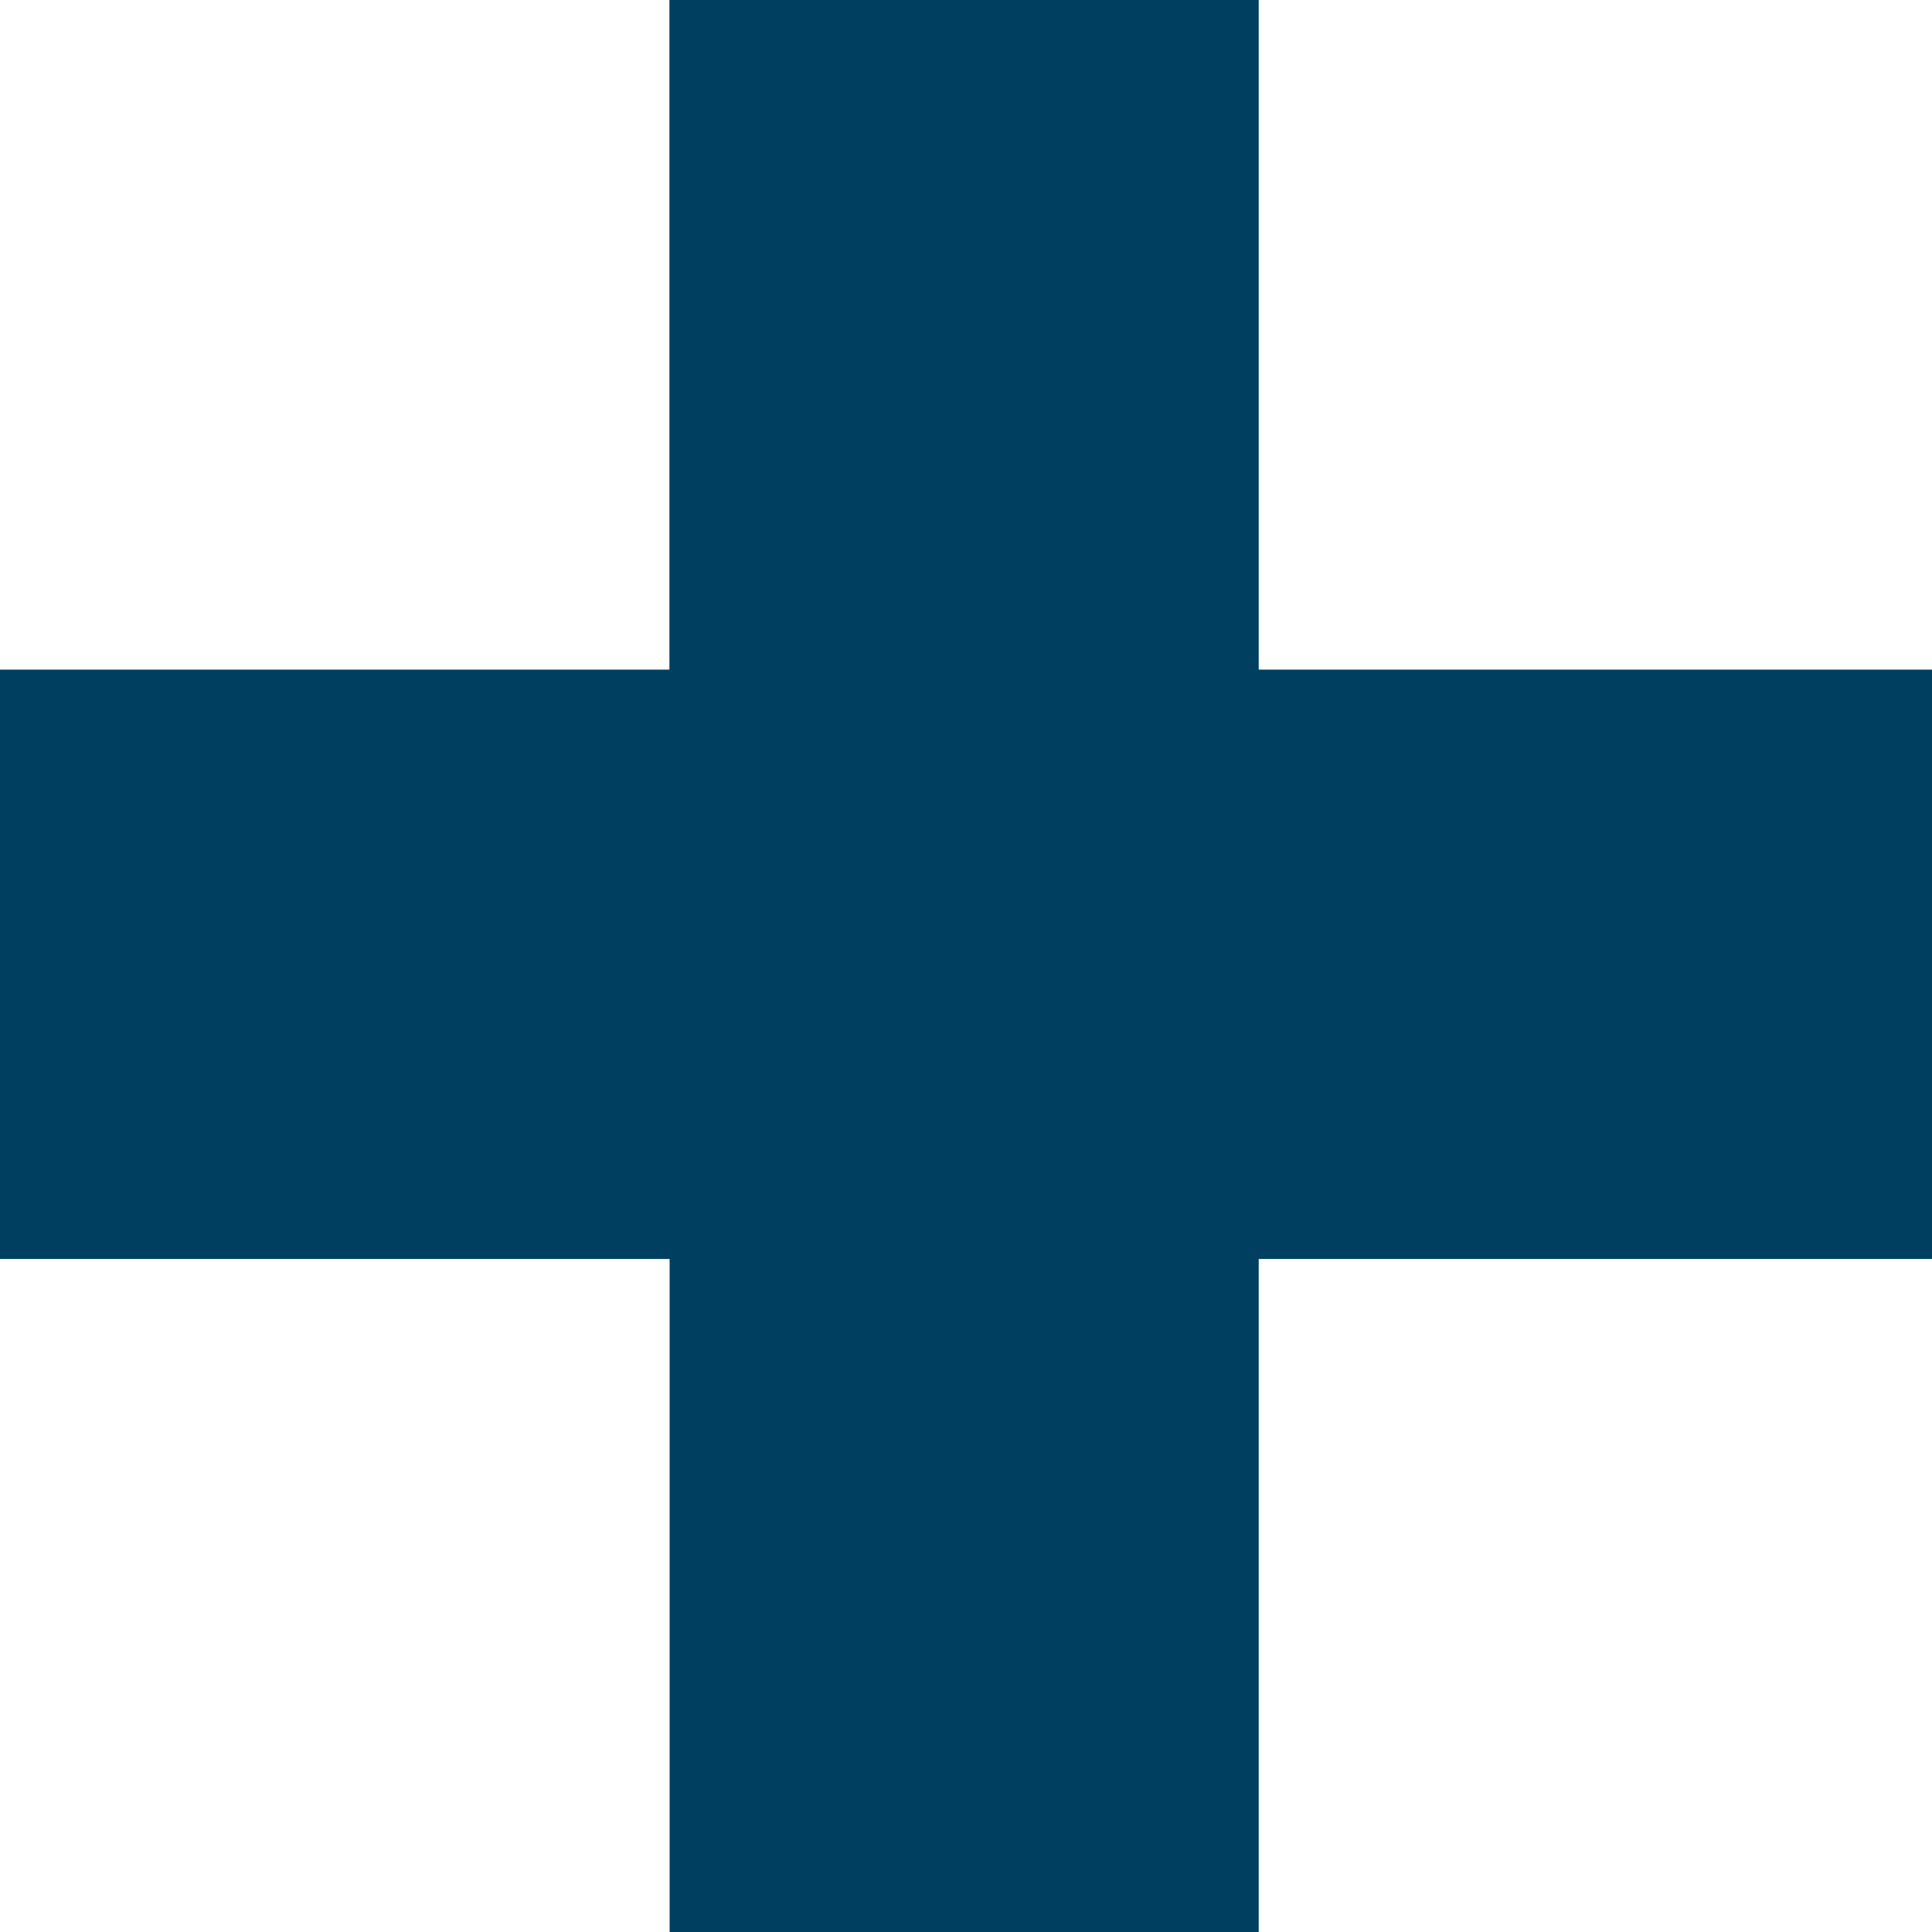 <?xml version="1.0" encoding="UTF-8"?>
<svg xmlns="http://www.w3.org/2000/svg" width="28.982" height="28.983" viewBox="0 0 28.982 28.983">
  <g id="Termin-Icon" transform="translate(28.982 0) rotate(90)">
    <path id="Pfad_13" data-name="Pfad 13" d="M-3.052,0V10.1H-13.1v8.84H-3.052V28.982H5.789V18.937h10.1V10.1H5.789V0Z" transform="translate(13.097)" fill="#003f60"></path>
  </g>
</svg>
